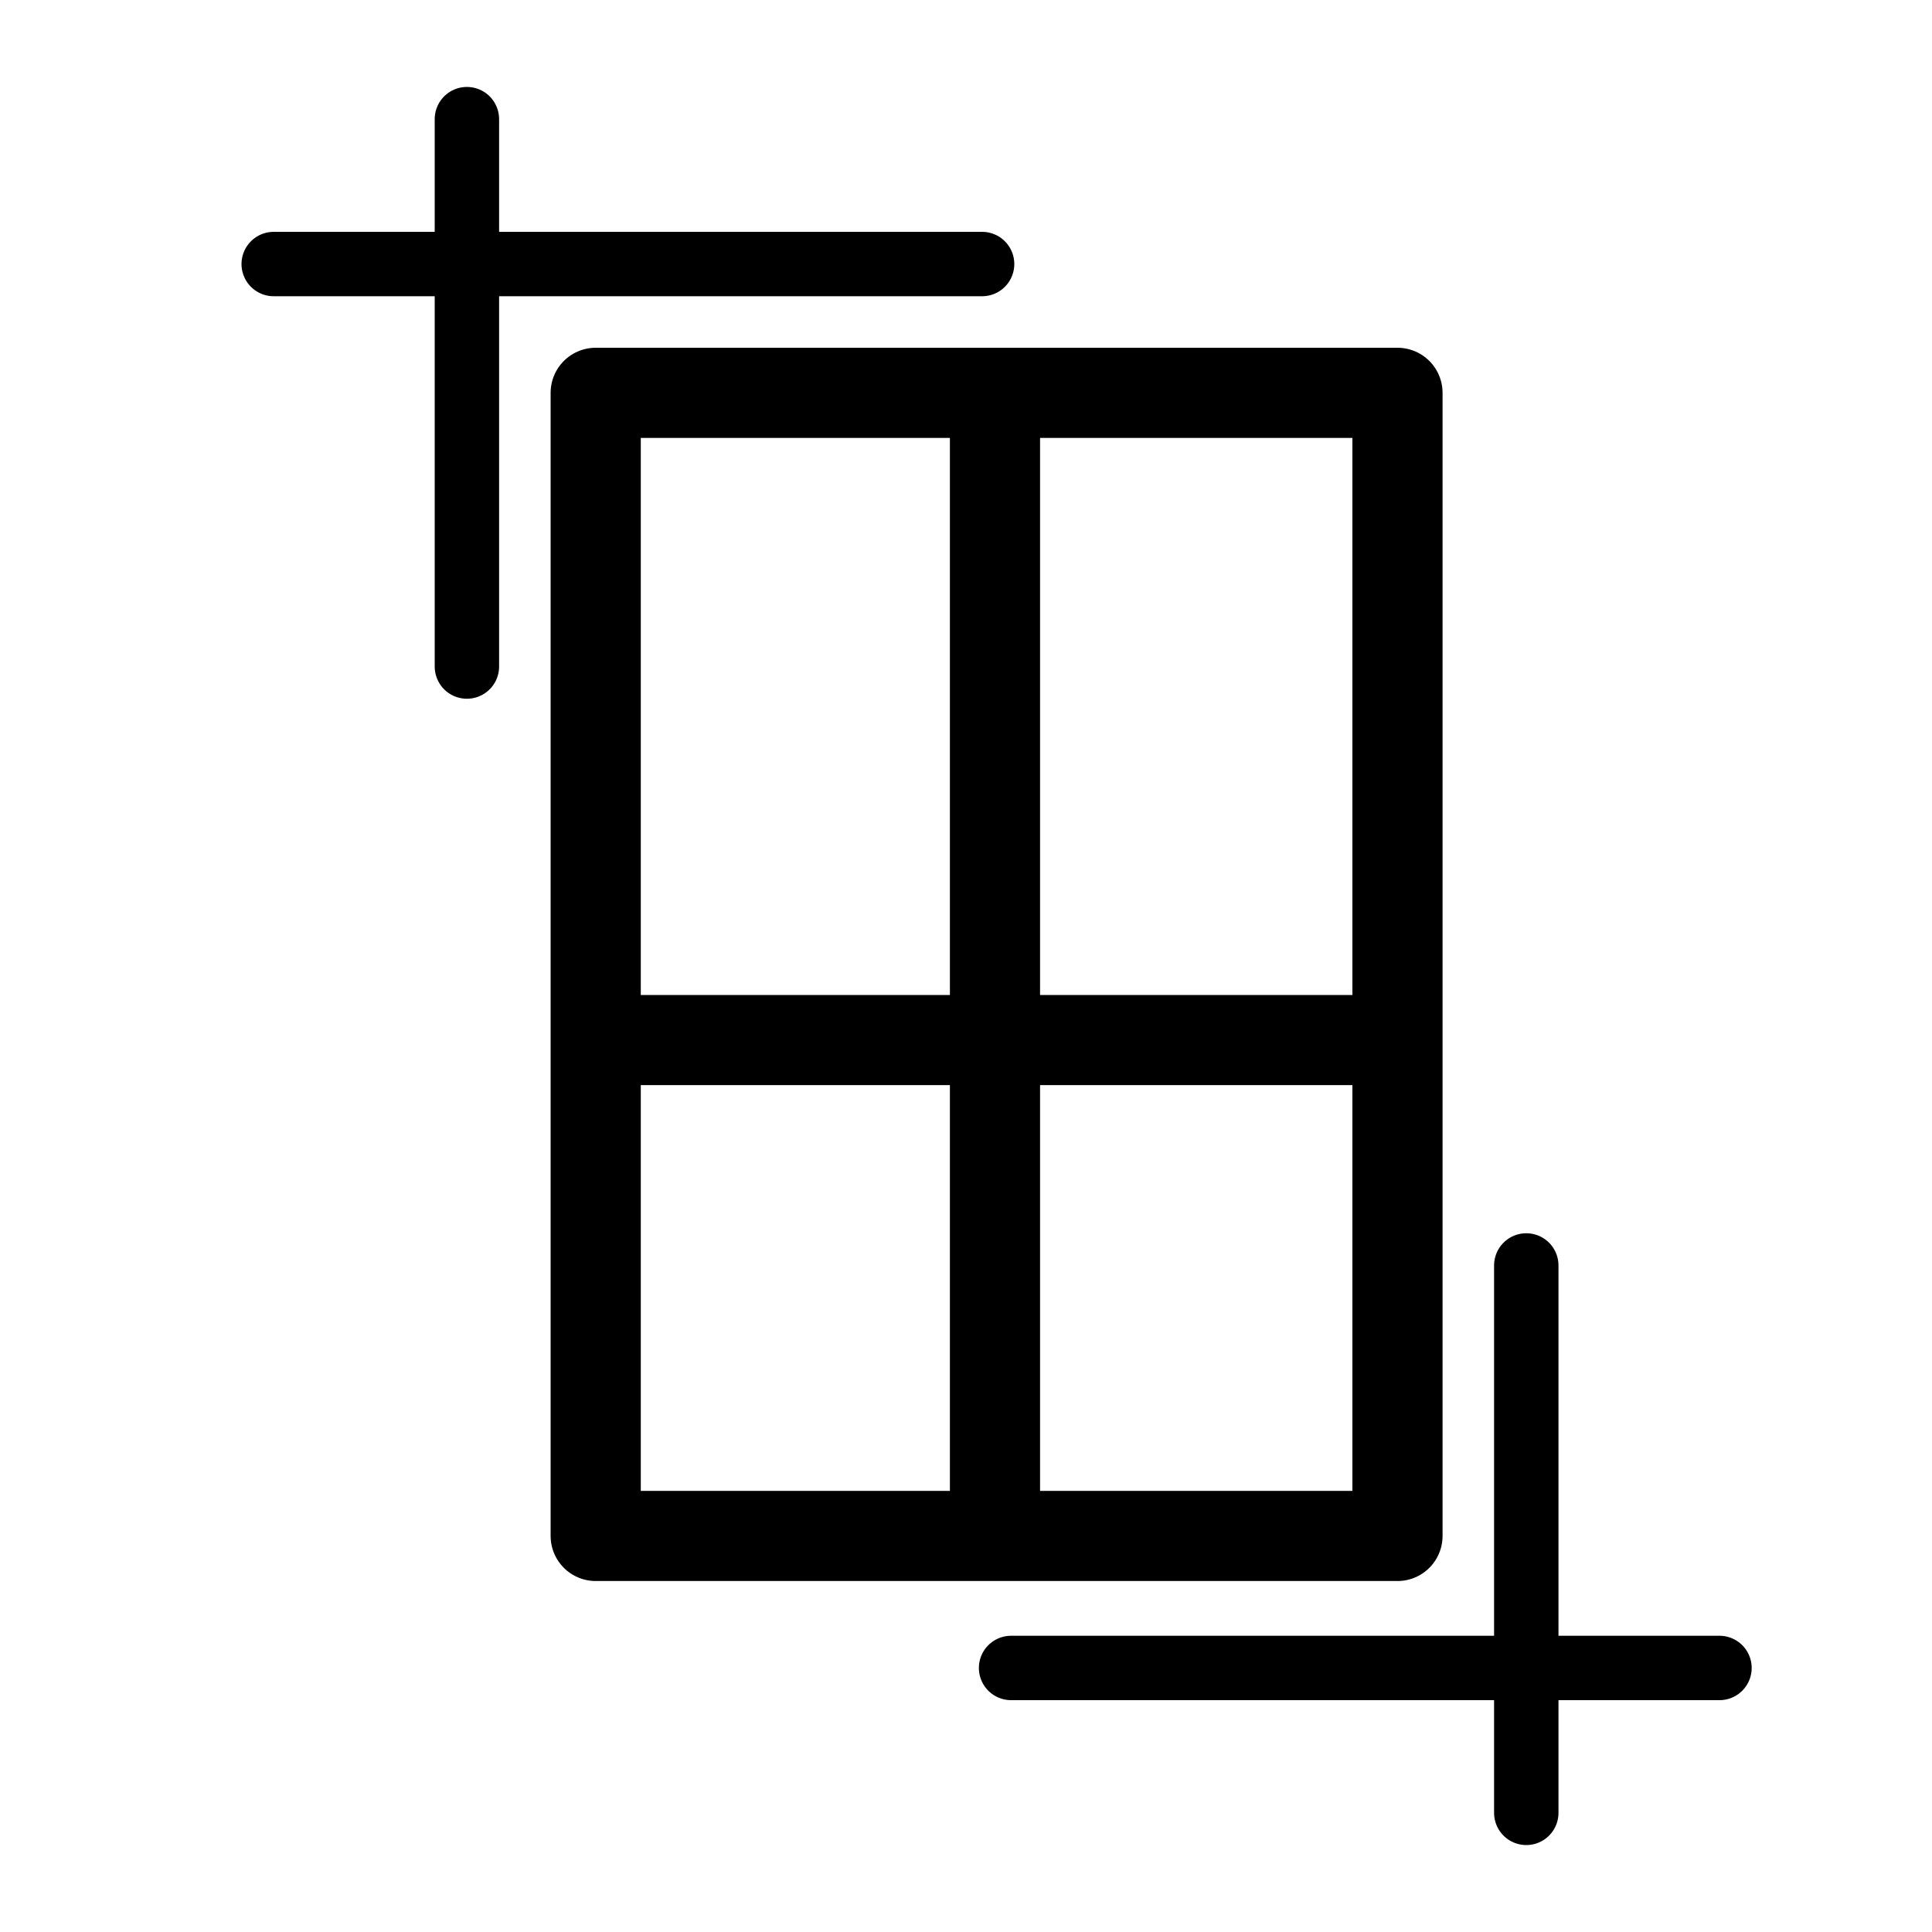 <?xml version="1.0" encoding="UTF-8"?>
<svg id="Isolation_Mode" xmlns="http://www.w3.org/2000/svg" version="1.1" viewBox="0 0 60 60">
  <!-- Generator: Adobe Illustrator 29.5.0, SVG Export Plug-In . SVG Version: 2.1.0 Build 137)  -->
  <defs>
    <style>
      .st0 {
        stroke-width: 2.8px;
      }

      .st0, .st1 {
        fill: none;
        stroke: #000;
        stroke-linejoin: round;
      }

      .st1 {
        stroke-linecap: round;
        stroke-width: 2px;
      }
    </style>
  </defs>
  <g>
    <rect class="st0" x="18.5" y="12.2" width="24.9" height="35.5"/>
    <line class="st0" x1="30.9" y1="12.2" x2="30.9" y2="47.8"/>
    <line class="st0" x1="18.5" y1="32.3" x2="43.4" y2="32.3"/>
  </g>
  <line class="st1" x1="14.5" y1="20.7" x2="14.5" y2="3.7"/>
  <line class="st1" x1="30.5" y1="8.2" x2="8.5" y2="8.2"/>
  <line class="st1" x1="47.4" y1="39.3" x2="47.4" y2="56.3"/>
  <line class="st1" x1="31.4" y1="51.8" x2="53.4" y2="51.8"/>
</svg>